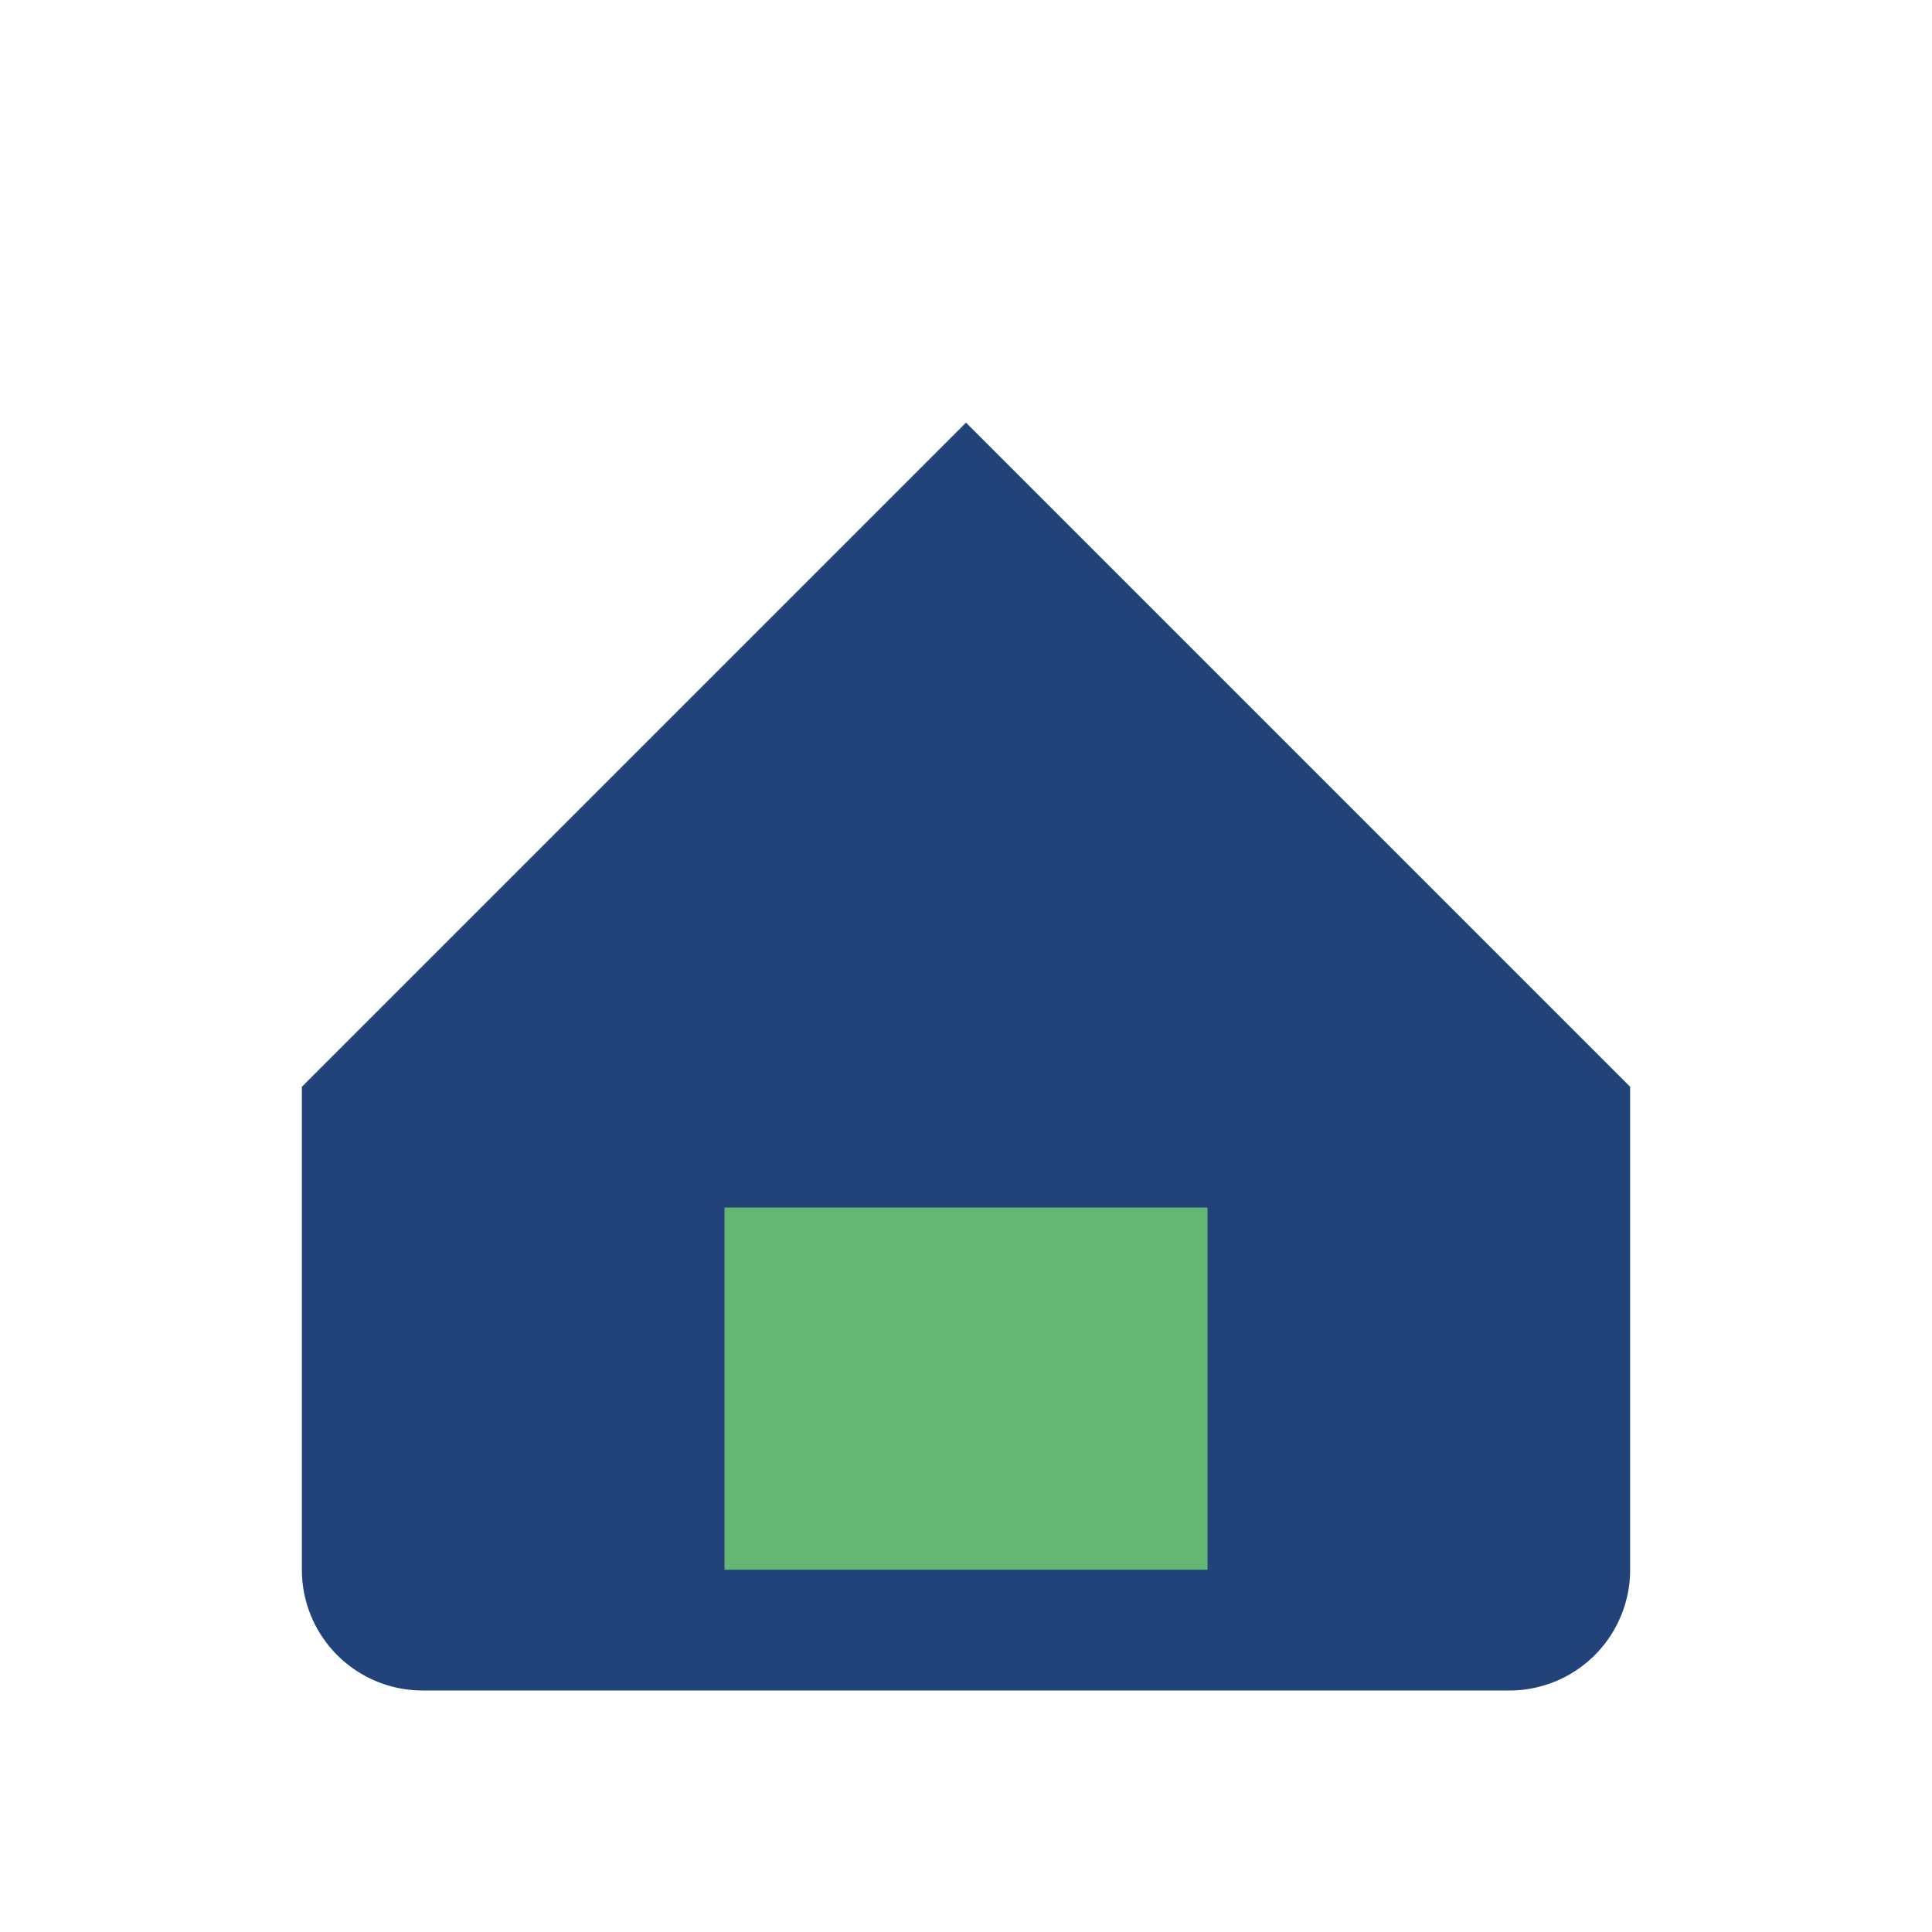 <?xml version="1.0" encoding="UTF-8"?>
<svg xmlns="http://www.w3.org/2000/svg" width="32" height="32" viewBox="0 0 32 32"><path d="M16 7l11 11v8a2 2 0 0 1-2 2H7a2 2 0 0 1-2-2v-8z" fill="#22437A"/><rect x="12" y="20" width="8" height="6" fill="#65B672"/></svg>